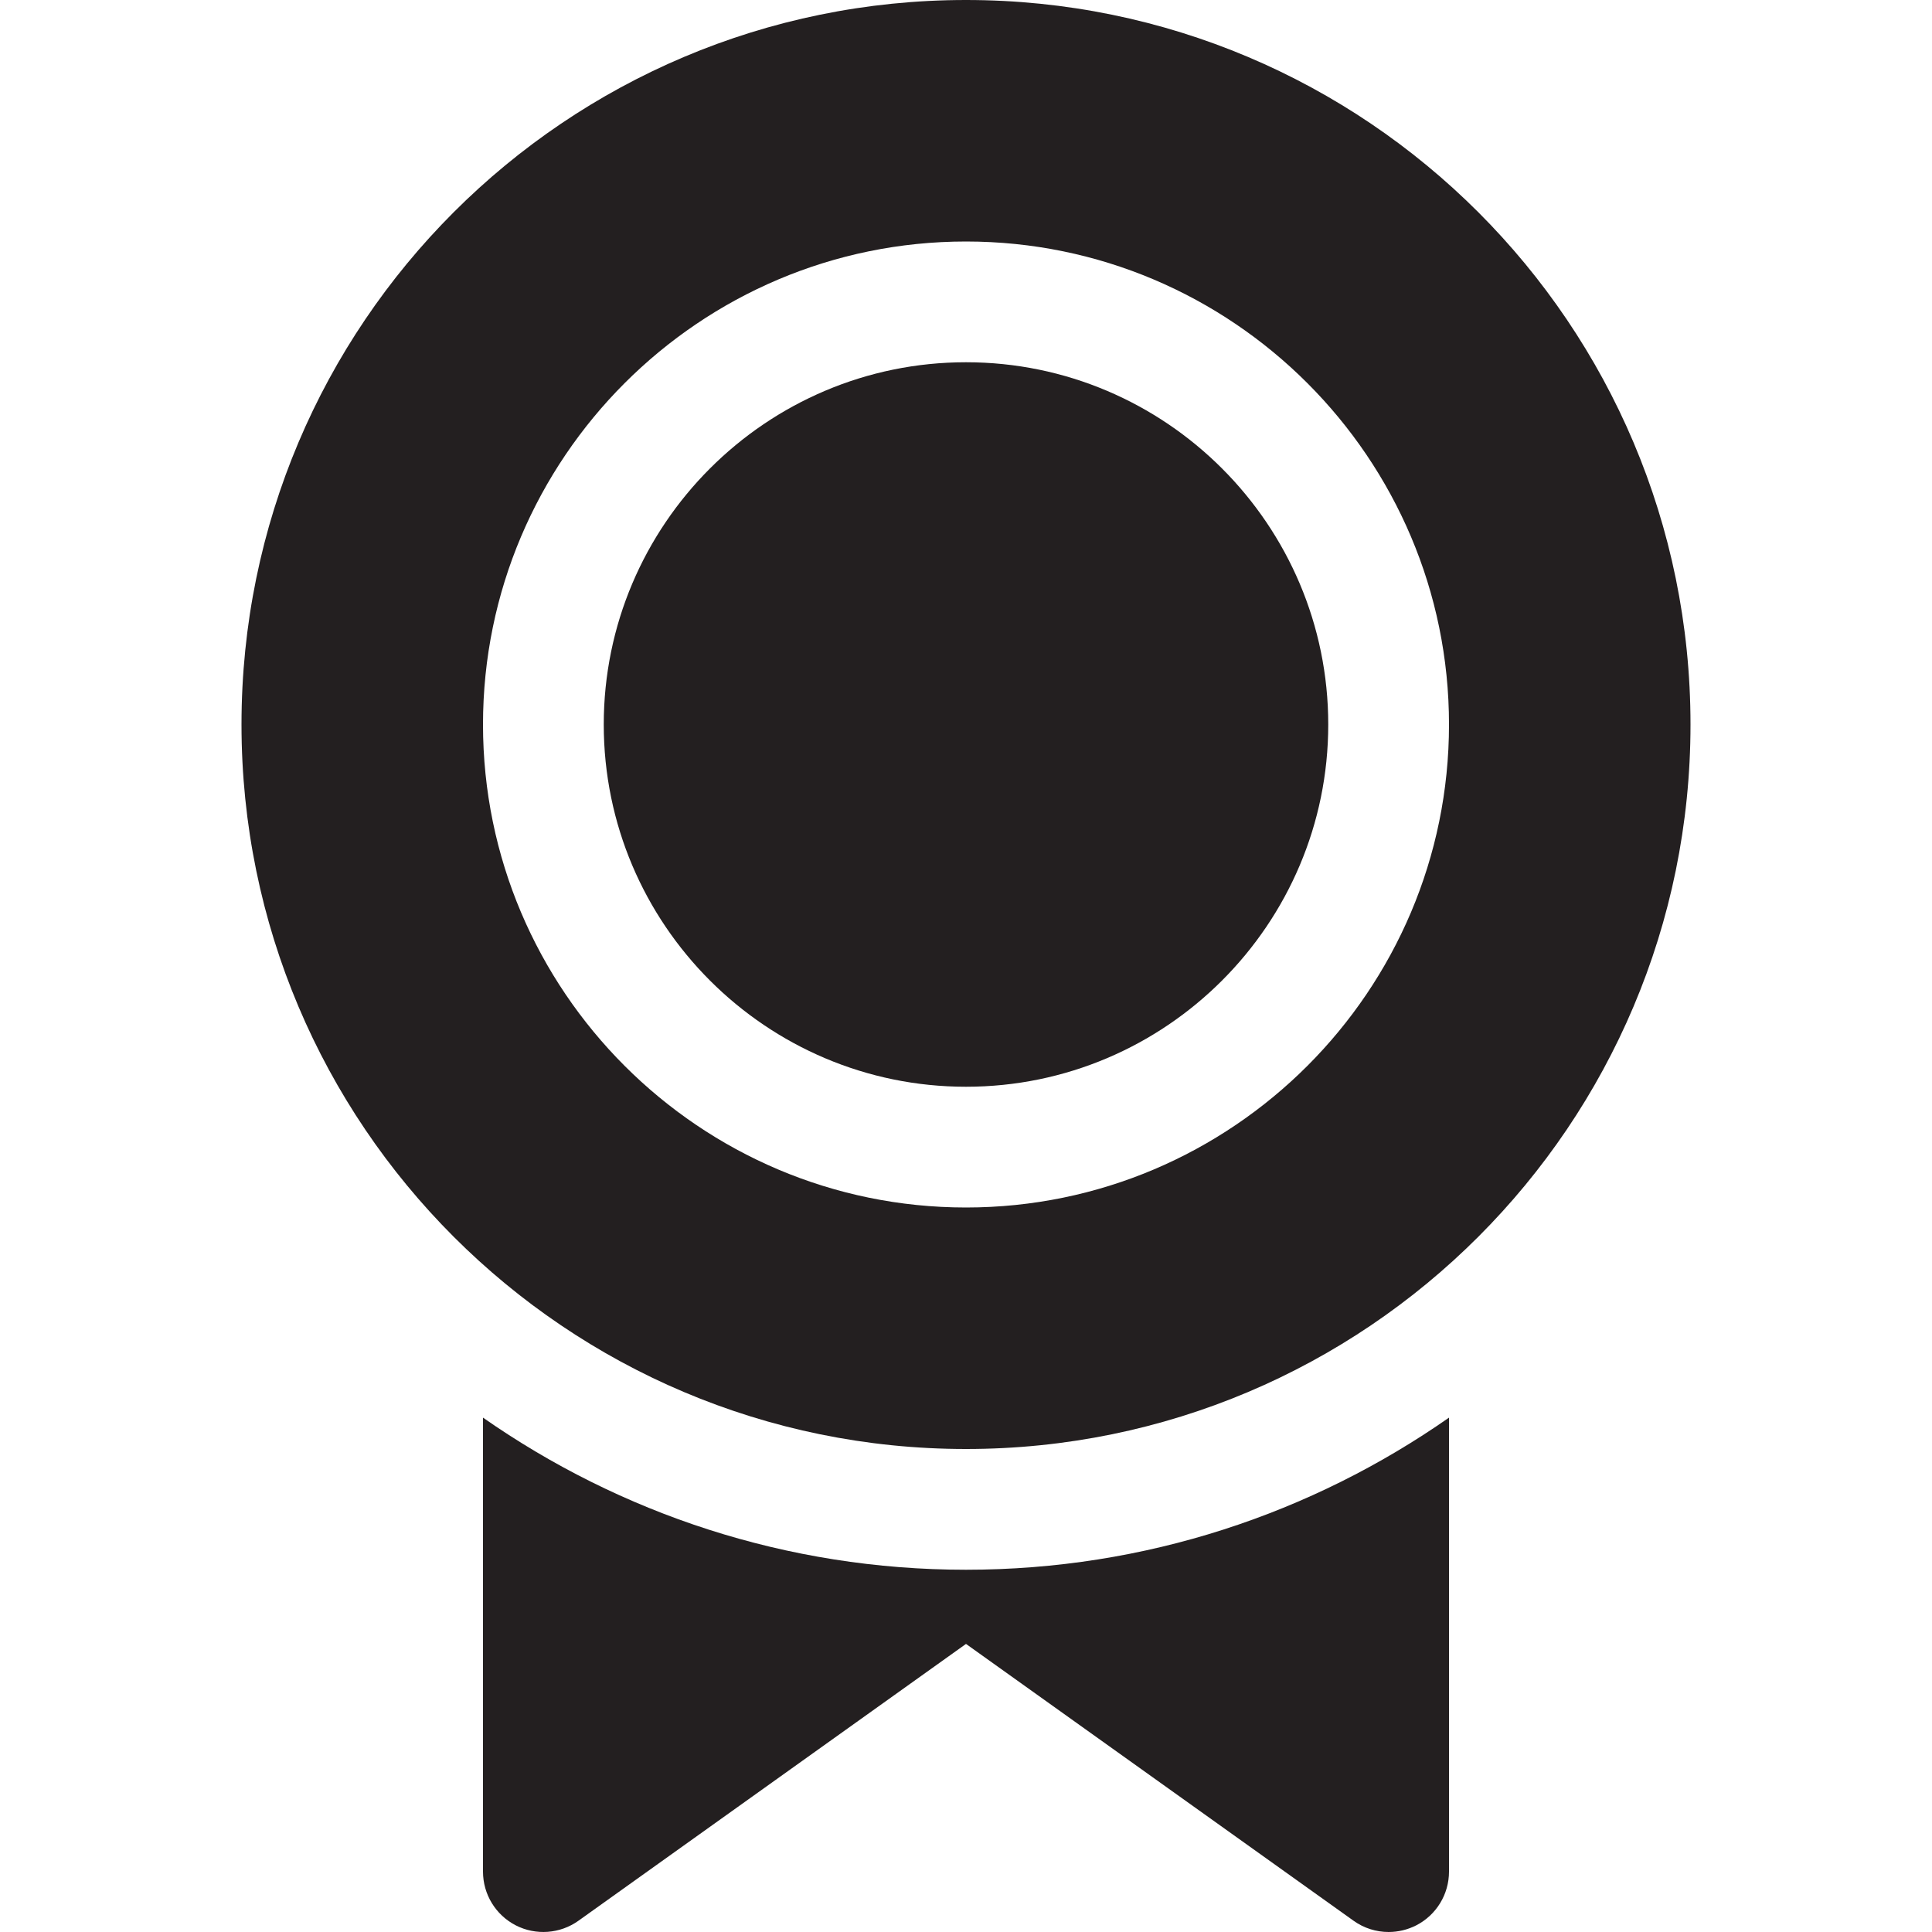 <?xml version="1.0" encoding="utf-8"?>
<!-- Generator: Adobe Illustrator 16.0.0, SVG Export Plug-In . SVG Version: 6.00 Build 0)  -->
<!DOCTYPE svg PUBLIC "-//W3C//DTD SVG 1.0//EN" "http://www.w3.org/TR/2001/REC-SVG-20010904/DTD/svg10.dtd">
<svg version="1.0" id="Layer_1" xmlns="http://www.w3.org/2000/svg" xmlns:xlink="http://www.w3.org/1999/xlink" x="0px" y="0px"
	 width="64px" height="64px" viewBox="0 0 64 64" enable-background="new 0 0 64 64" xml:space="preserve">
<g>
	<path fill="#231F20" d="M32,12c-6.617,0-12,5.383-12,12s5.383,12,12,12s12-5.383,12-12S38.617,12,32,12z"/>
	<path fill="#231F20" d="M32,0C18.746,0,8,10.746,8,24s10.746,24,24,24s24-10.746,24-24S45.254,0,32,0z M32,40
		c-8.822,0-16-7.178-16-16S23.178,8,32,8s16,7.178,16,16S40.822,40,32,40z"/>
	<path fill="#231F20" d="M16,46.961V62c0,0.75,0.418,1.436,1.084,1.779c0.666,0.342,1.469,0.283,2.078-0.152L32,54.457l12.838,9.17
		C45.184,63.875,45.59,64,46,64c0.312,0,0.627-0.074,0.916-0.221C47.582,63.436,48,62.75,48,62V46.961
		C43.463,50.129,37.953,52,32,52S20.537,50.129,16,46.961z"/>
</g>
</svg>
